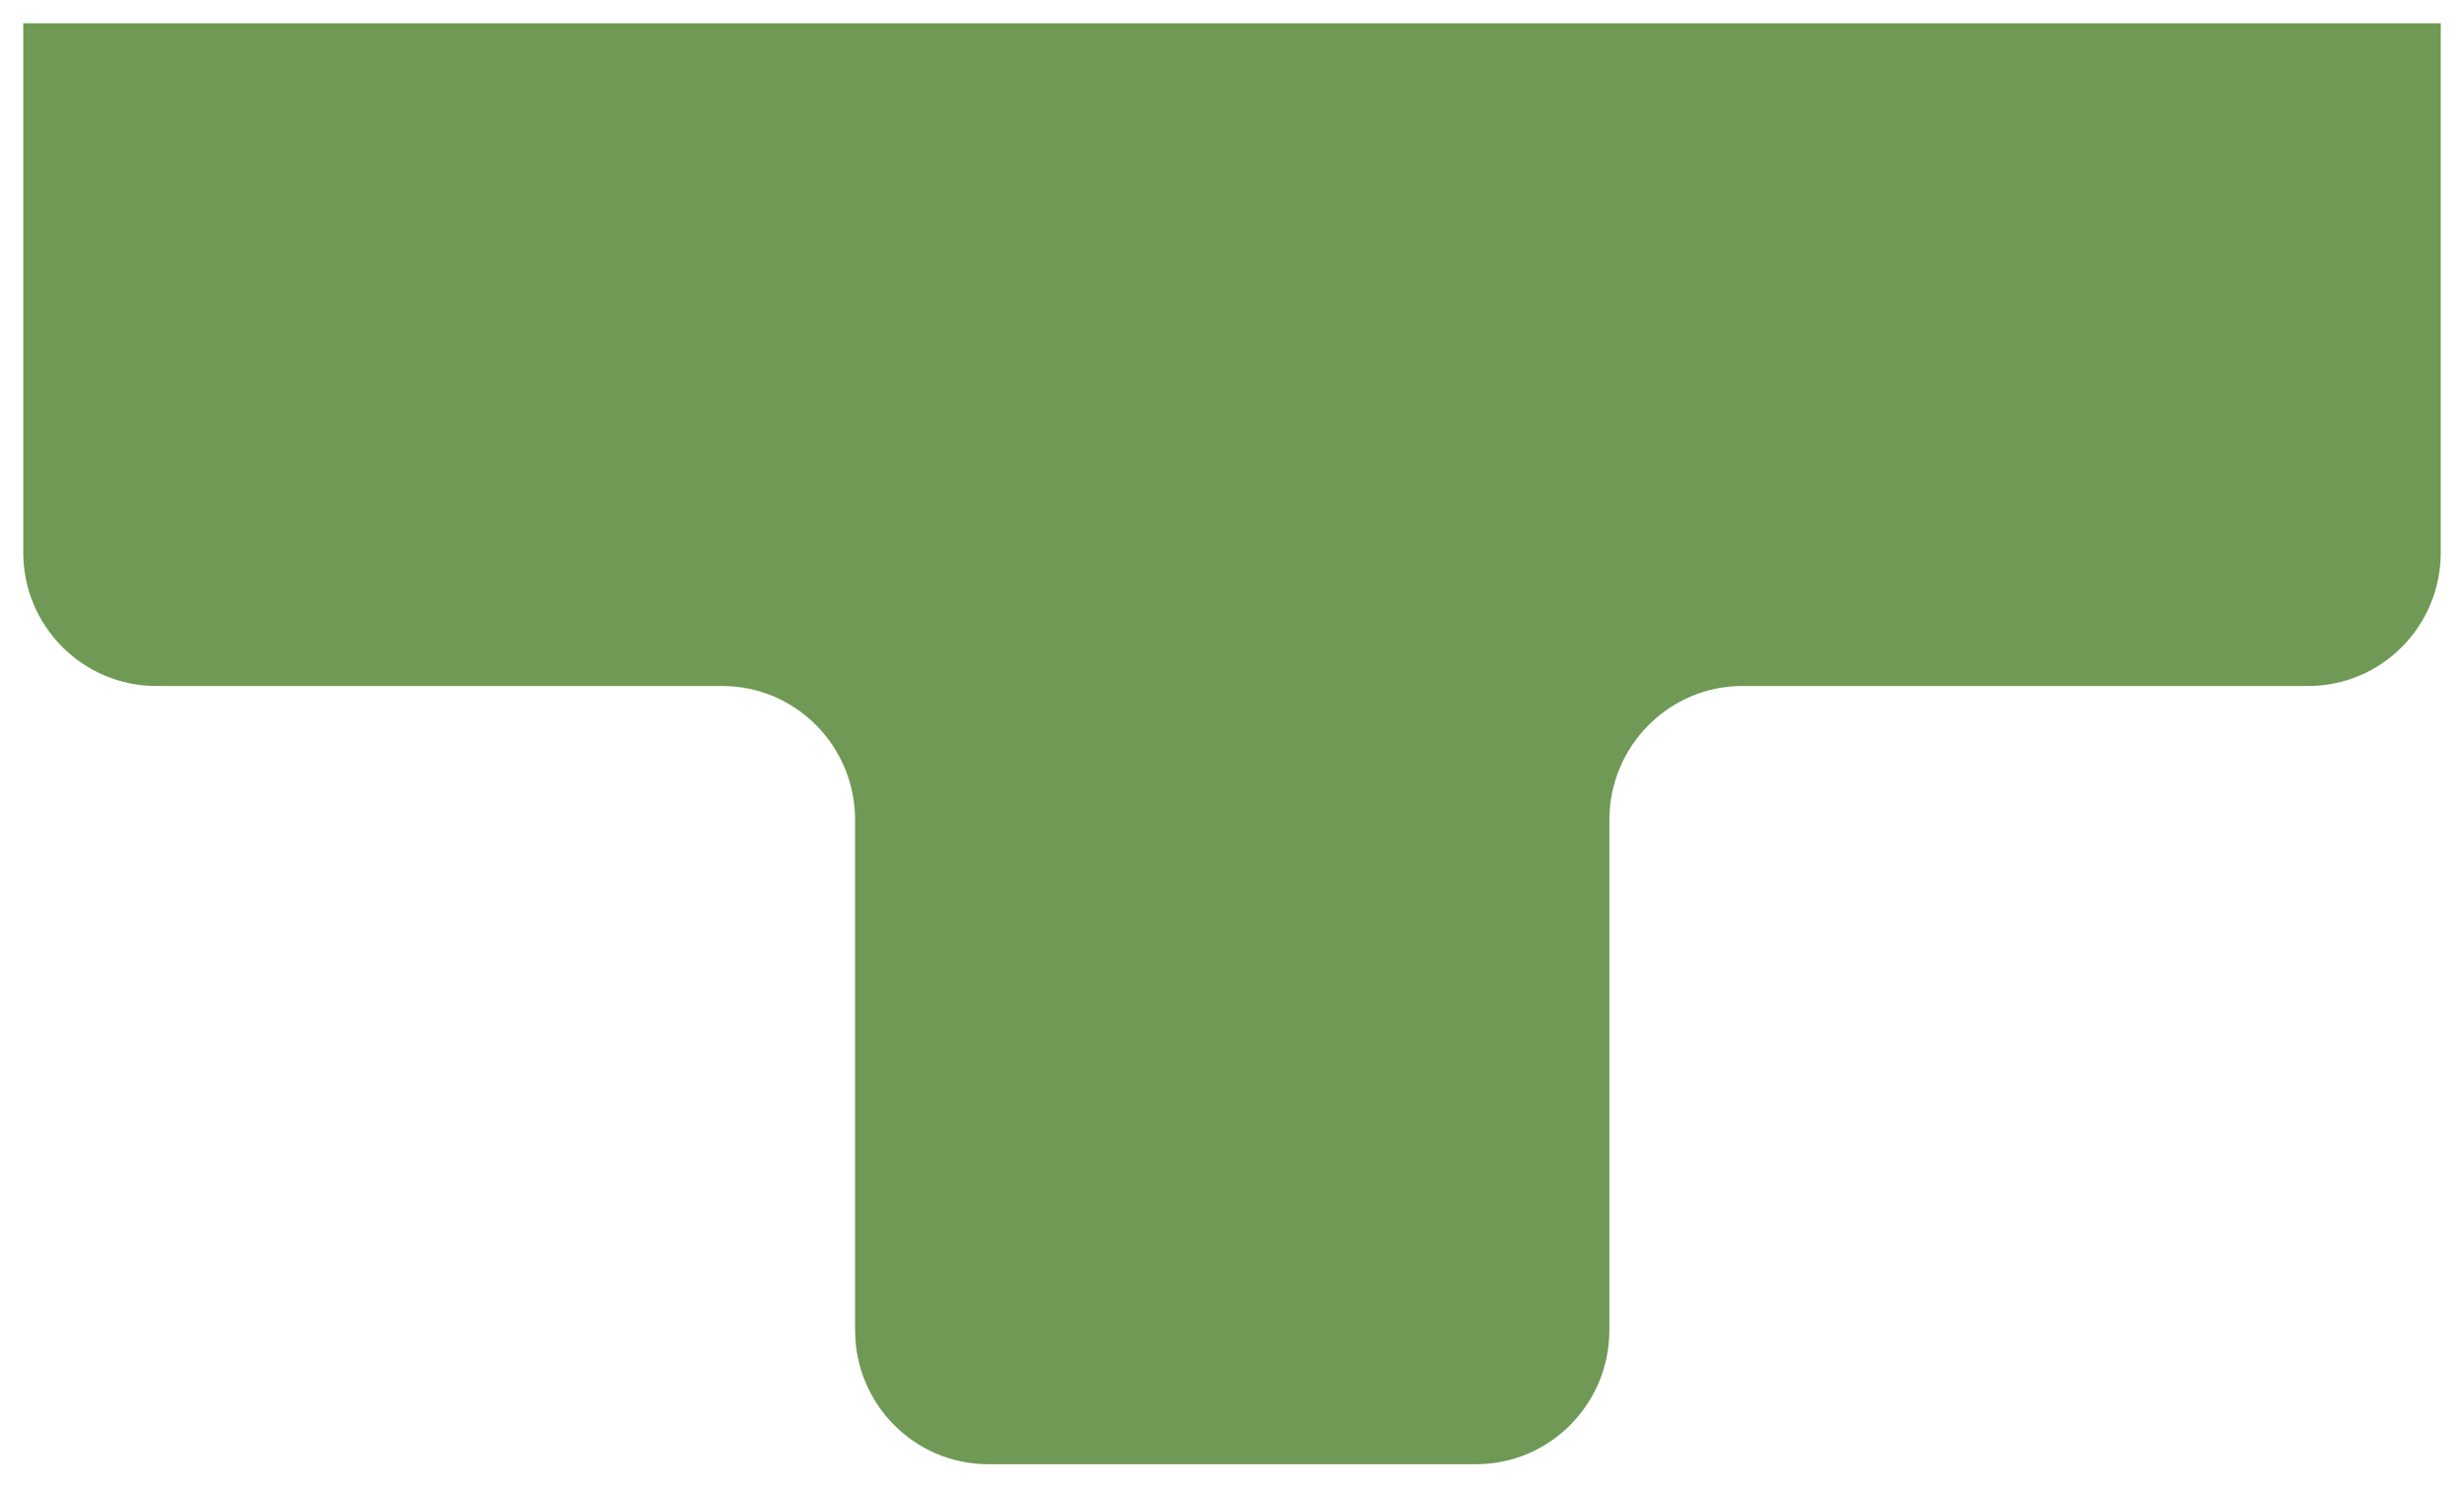 <svg xmlns="http://www.w3.org/2000/svg" width="53" height="32" viewBox="0 0 53 32" fill="none"><path id="Vector" d="M0.5 0.5H52.5V11.885C52.5 13.473 51.225 14.758 49.649 14.758H37.477C35.901 14.758 34.617 16.052 34.617 17.639V28.618C34.617 30.206 33.332 31.5 31.756 31.5H21.253C19.678 31.5 18.393 30.215 18.393 28.618V17.639C18.393 16.052 17.117 14.758 15.533 14.758H3.36C1.785 14.758 0.5 13.473 0.5 11.885V0.5Z" fill="#6F9954"></path></svg>